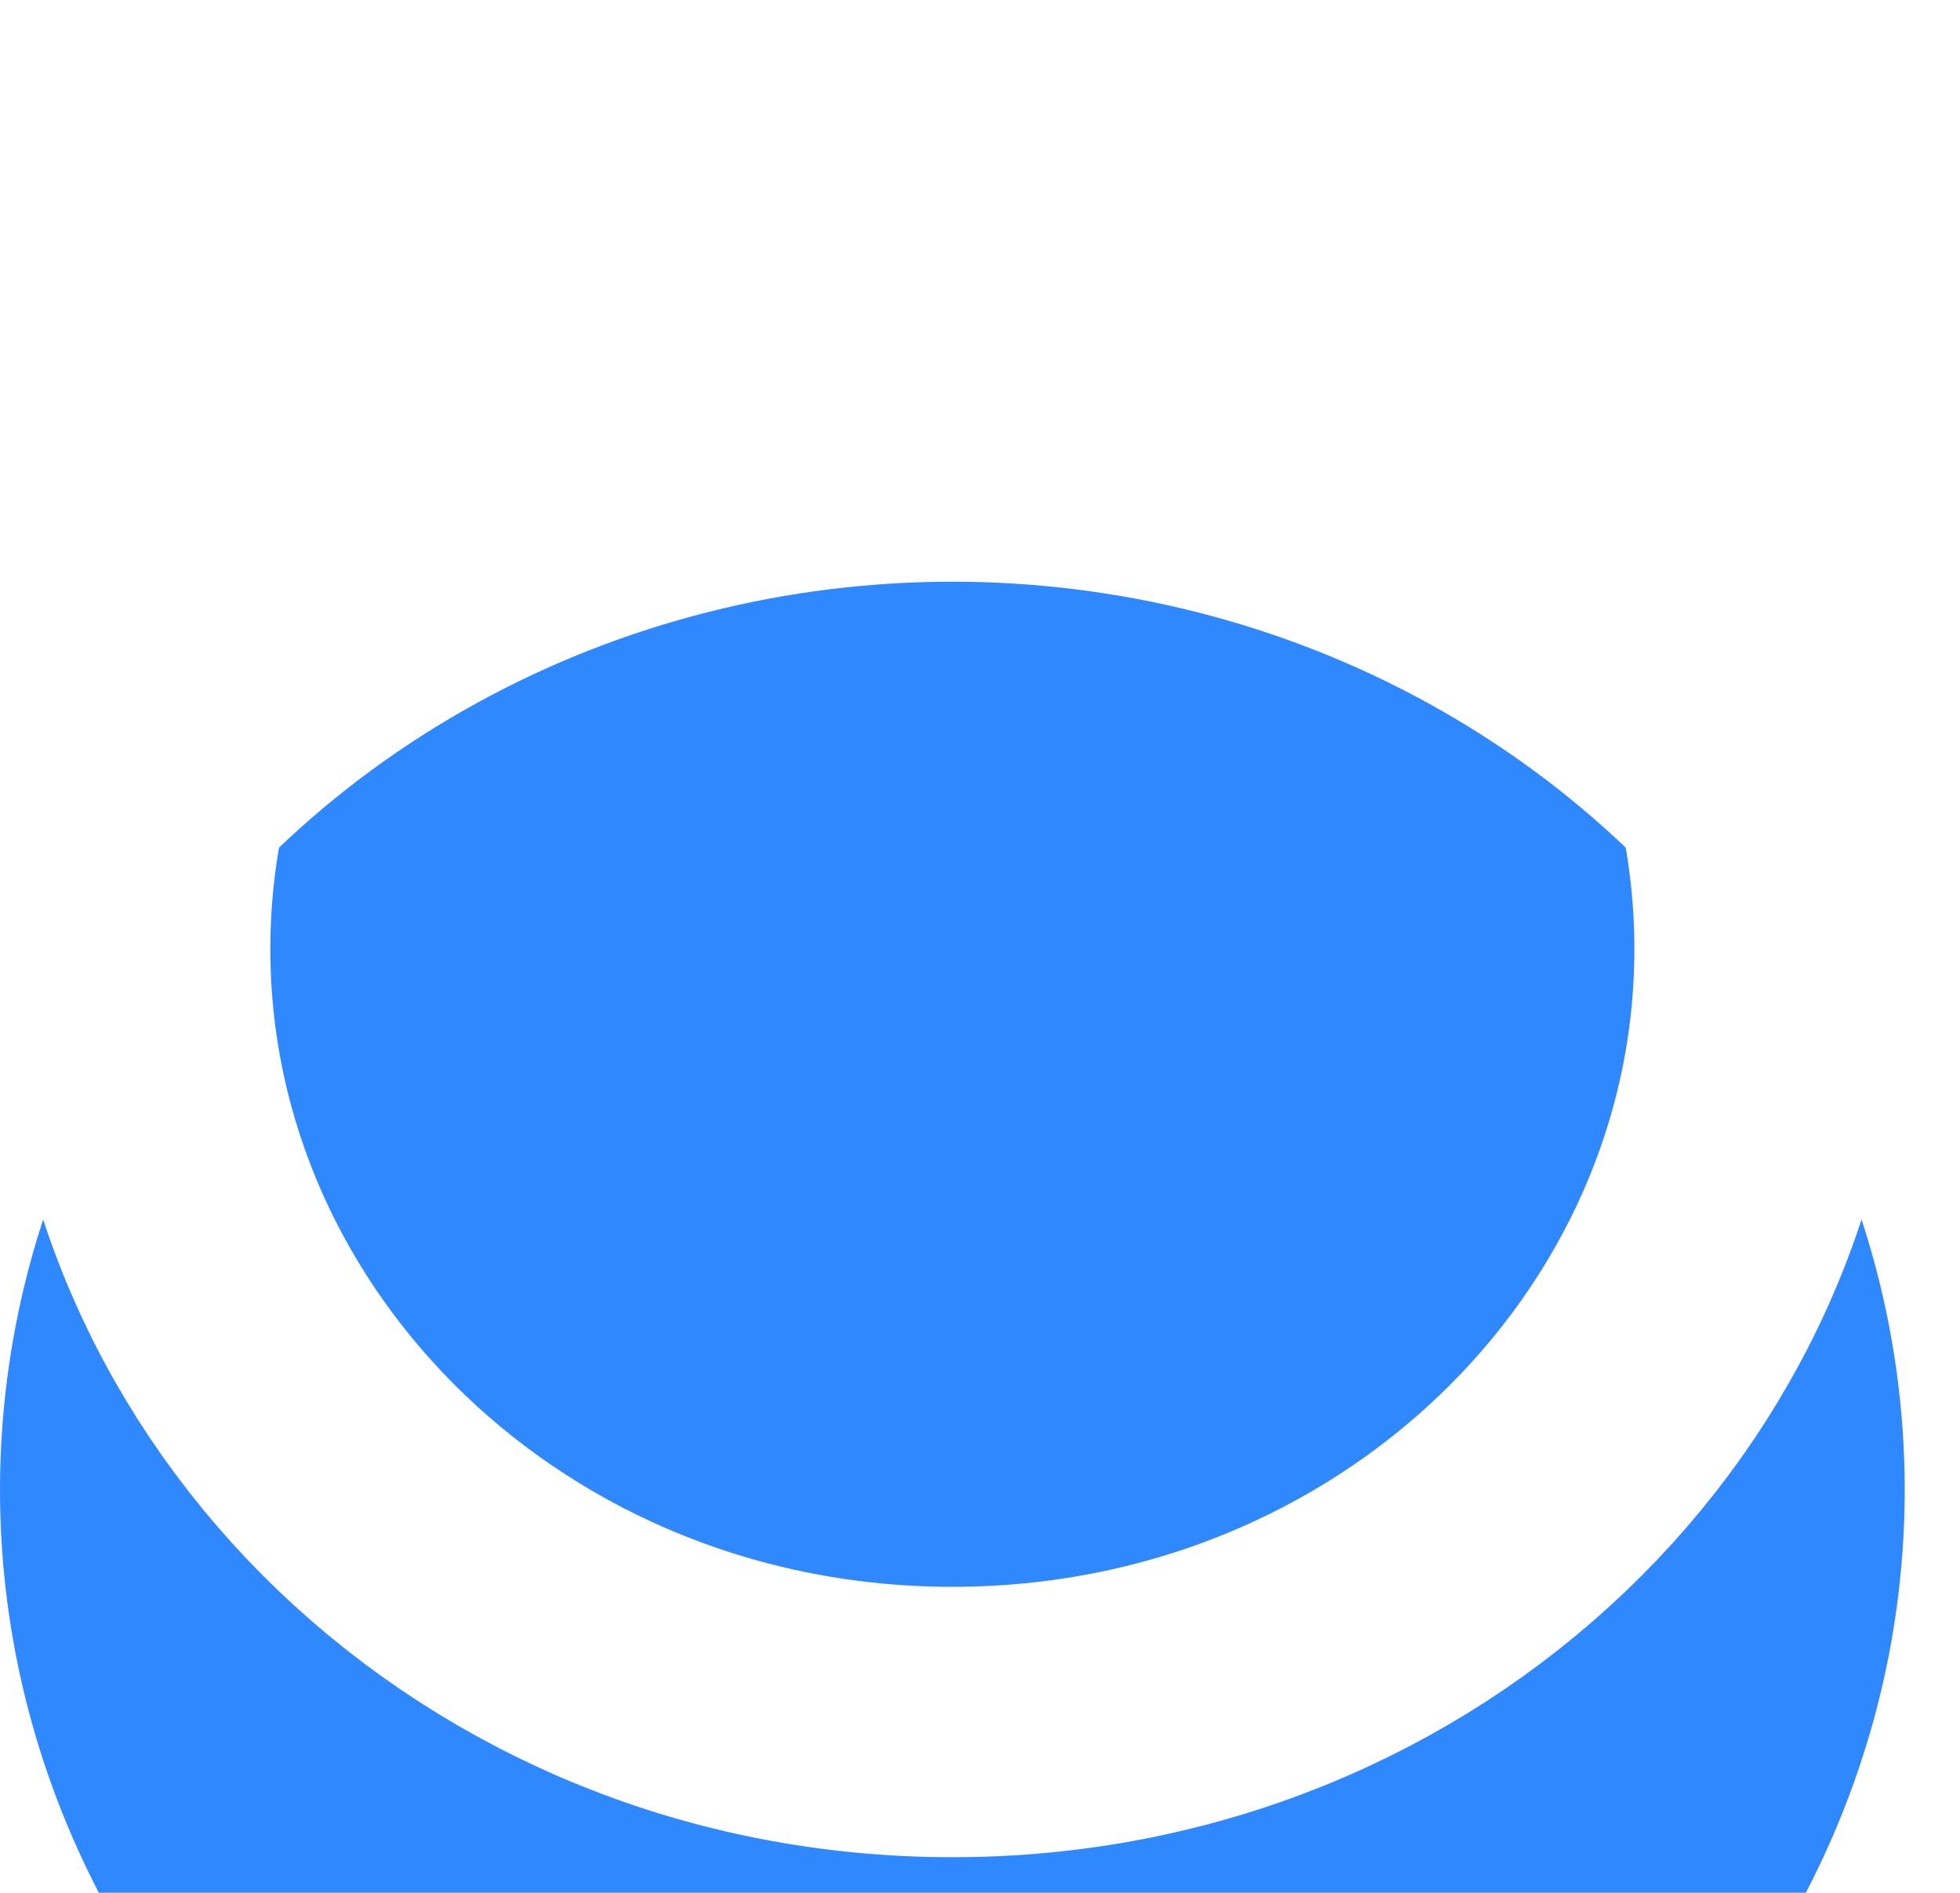 <svg width="29" height="28" viewBox="0 0 29 28" fill="none" xmlns="http://www.w3.org/2000/svg">
<g filter="url(#filter0_i_707_1578)">
<ellipse cx="14.091" cy="14.039" rx="14.091" ry="13.434" fill="#3088FF"/>
</g>
<path d="M26.182 14.039C26.182 20.265 20.859 25.473 14.091 25.473C7.322 25.473 2 20.265 2 14.039C2 7.813 7.322 2.604 14.091 2.604C20.859 2.604 26.182 7.813 26.182 14.039Z" stroke="white" stroke-width="4"/>
<defs>
<filter id="filter0_i_707_1578" x="0" y="0.604" width="28.182" height="30.868" filterUnits="userSpaceOnUse" color-interpolation-filters="sRGB">
<feFlood flood-opacity="0" result="BackgroundImageFix"/>
<feBlend mode="normal" in="SourceGraphic" in2="BackgroundImageFix" result="shape"/>
<feColorMatrix in="SourceAlpha" type="matrix" values="0 0 0 0 0 0 0 0 0 0 0 0 0 0 0 0 0 0 127 0" result="hardAlpha"/>
<feOffset dy="8"/>
<feGaussianBlur stdDeviation="2"/>
<feComposite in2="hardAlpha" operator="arithmetic" k2="-1" k3="1"/>
<feColorMatrix type="matrix" values="0 0 0 0 0 0 0 0 0 0 0 0 0 0 0 0 0 0 0.25 0"/>
<feBlend mode="normal" in2="shape" result="effect1_innerShadow_707_1578"/>
</filter>
</defs>
</svg>
